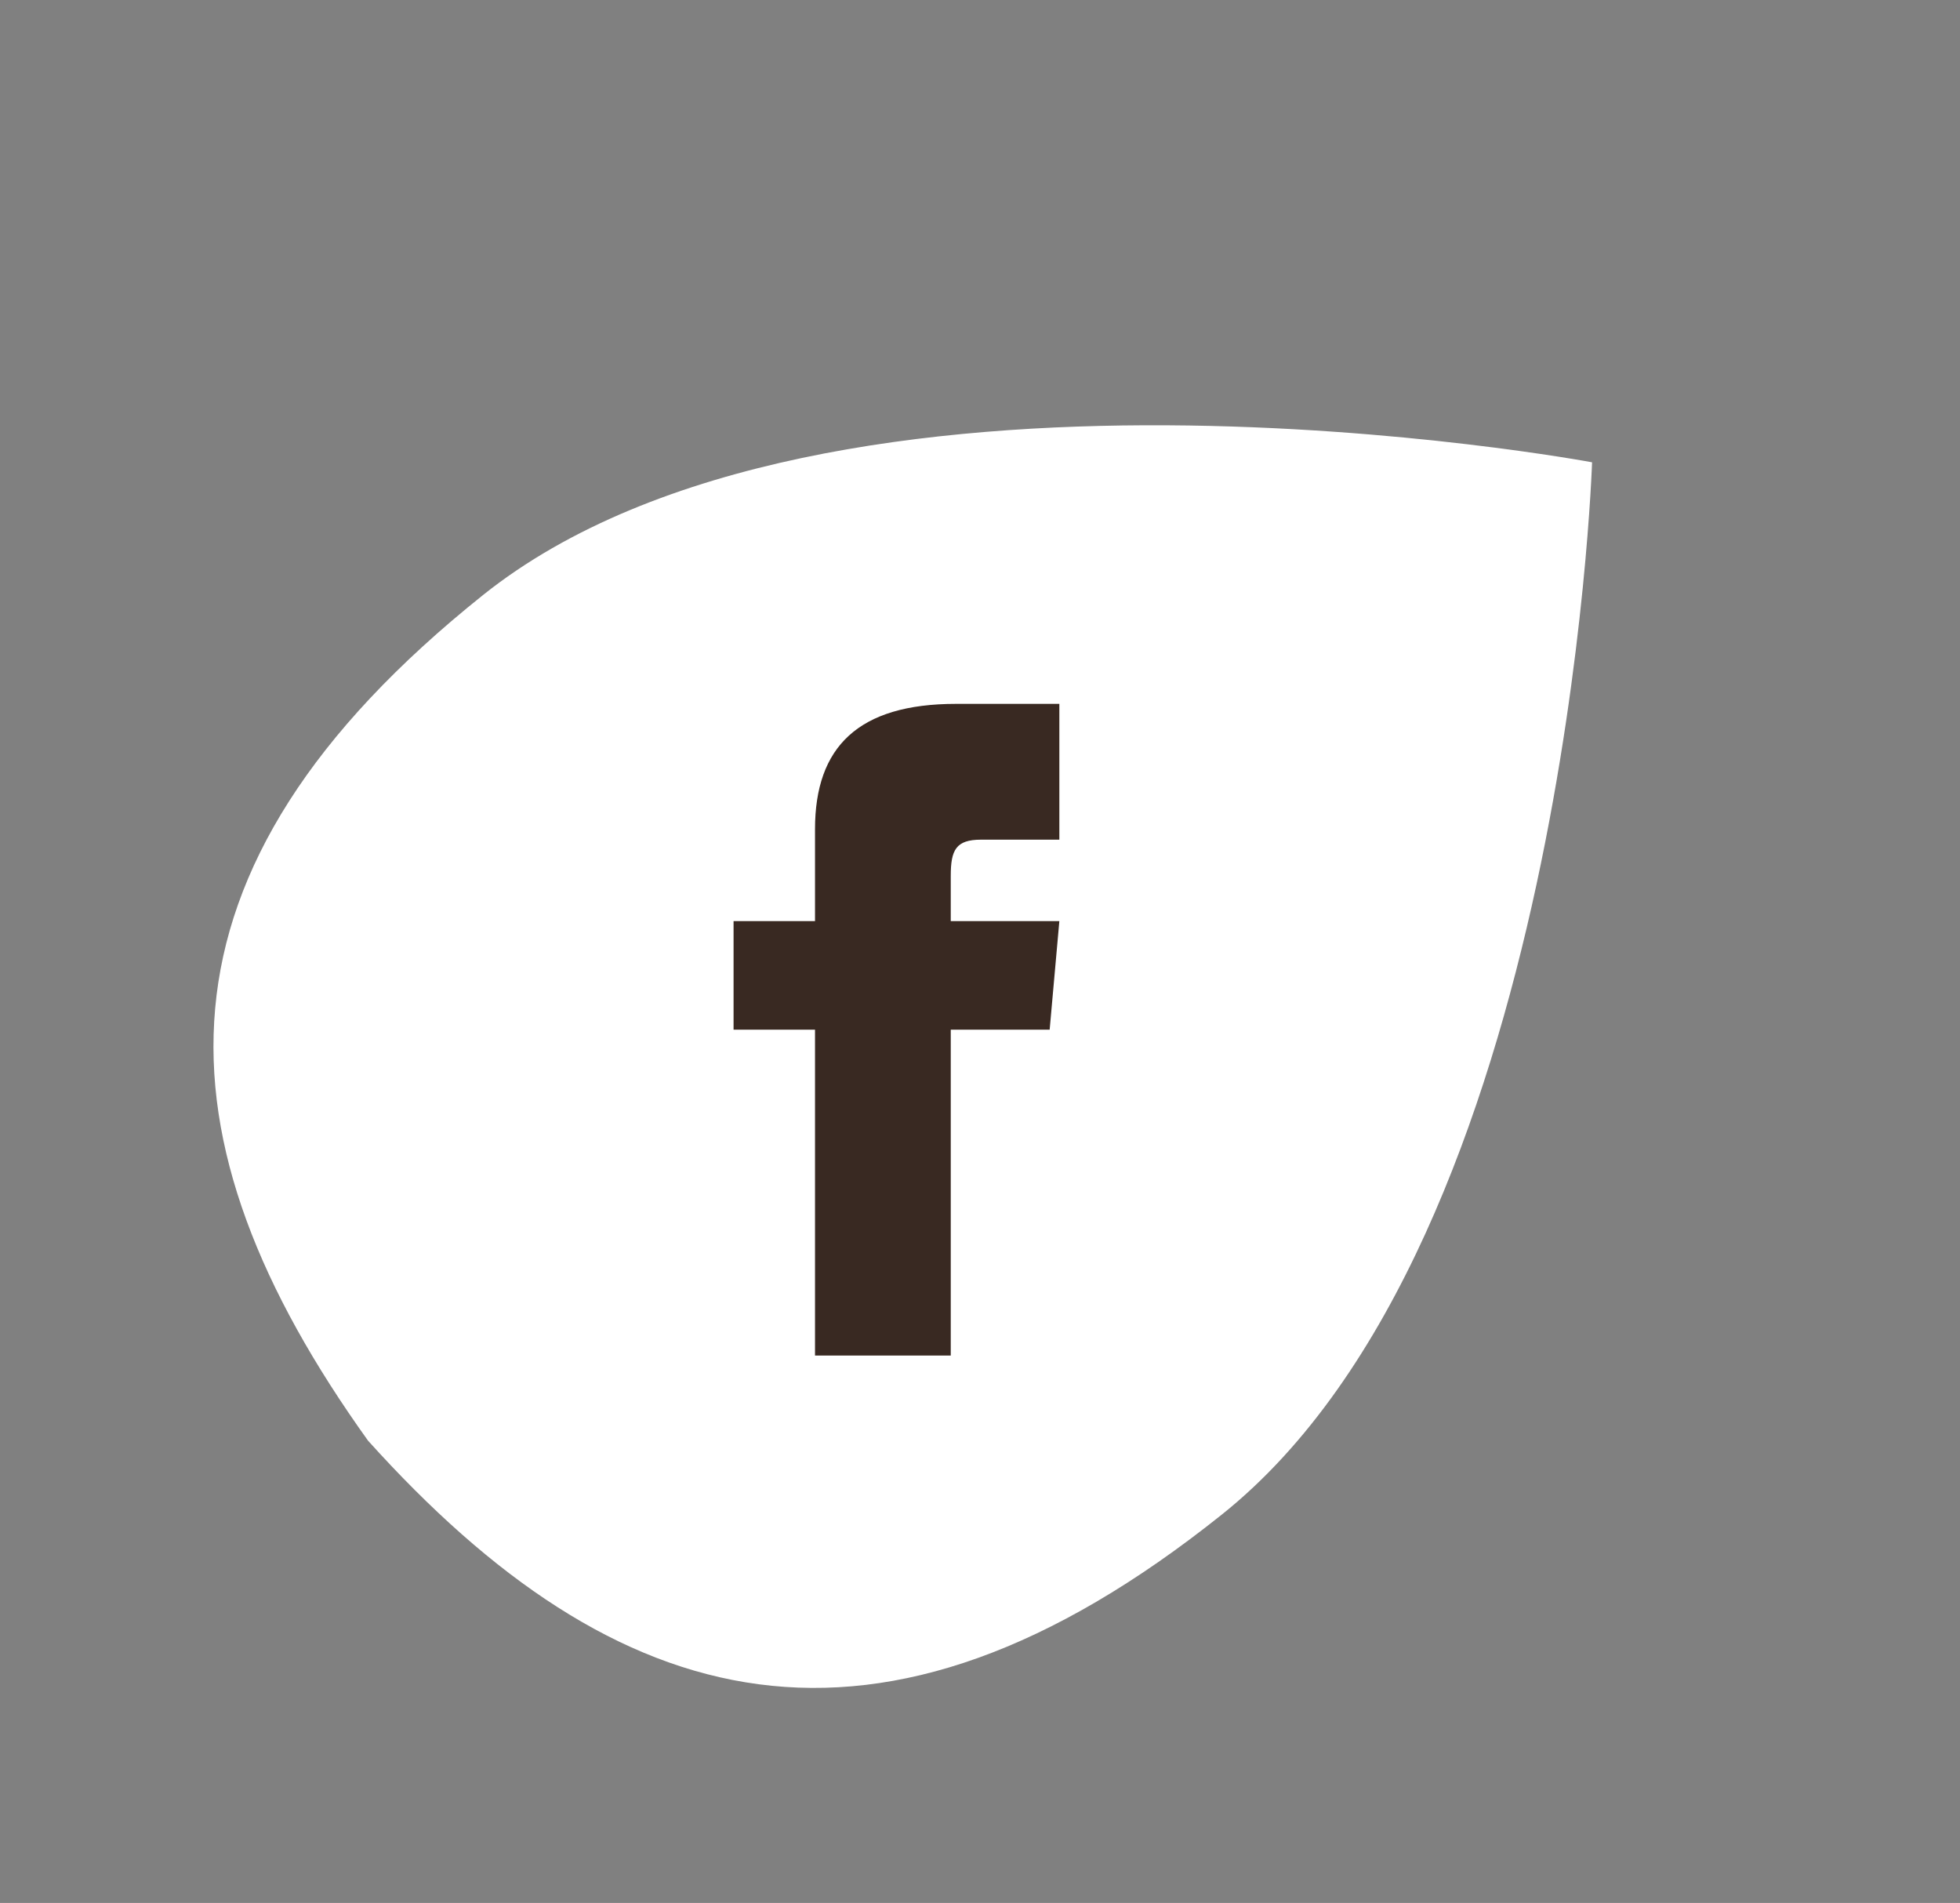 <?xml version="1.0" encoding="UTF-8"?>
<svg xmlns="http://www.w3.org/2000/svg" width="50.536" height="49.059" viewBox="0 0 50.536 49.059">
  <rect x="0" y="0" width="50.536" height="49.059" fill="#808080" stroke="none"/>
  <g id="Groupe_199" data-name="Groupe 199" transform="translate(-1702.835 -9.244)">
    <g id="Groupe_67" data-name="Groupe 67" transform="translate(1702.835 9.244)">
      <g id="Groupe_65" data-name="Groupe 65" transform="translate(0 0)">
        <path id="Tracé_75" data-name="Tracé 75" d="M15.336,0S.074,12.992,0,24.376,5.532,39.837,15.076,40.4c9.549-.5,15.262-4.533,15.335-15.916S15.336,0,15.336,0Z" transform="translate(31.398 0) rotate(51)" fill="#fff"></path>
      </g>
    </g>
    <g id="Groupe_61" data-name="Groupe 61" transform="translate(1721.749 27.39)">
      <path id="iconmonstr-facebook-1" d="M8.1,5.6H6V8.4H8.1v8.4h3.5V8.4h2.55L14.4,5.6H11.6V4.434c0-.669.134-.933.781-.933H14.4V0H11.736C9.218,0,8.1,1.108,8.1,3.231Z" transform="translate(-6 0)" fill="#392922"></path>
    </g>
  </g>
</svg>
